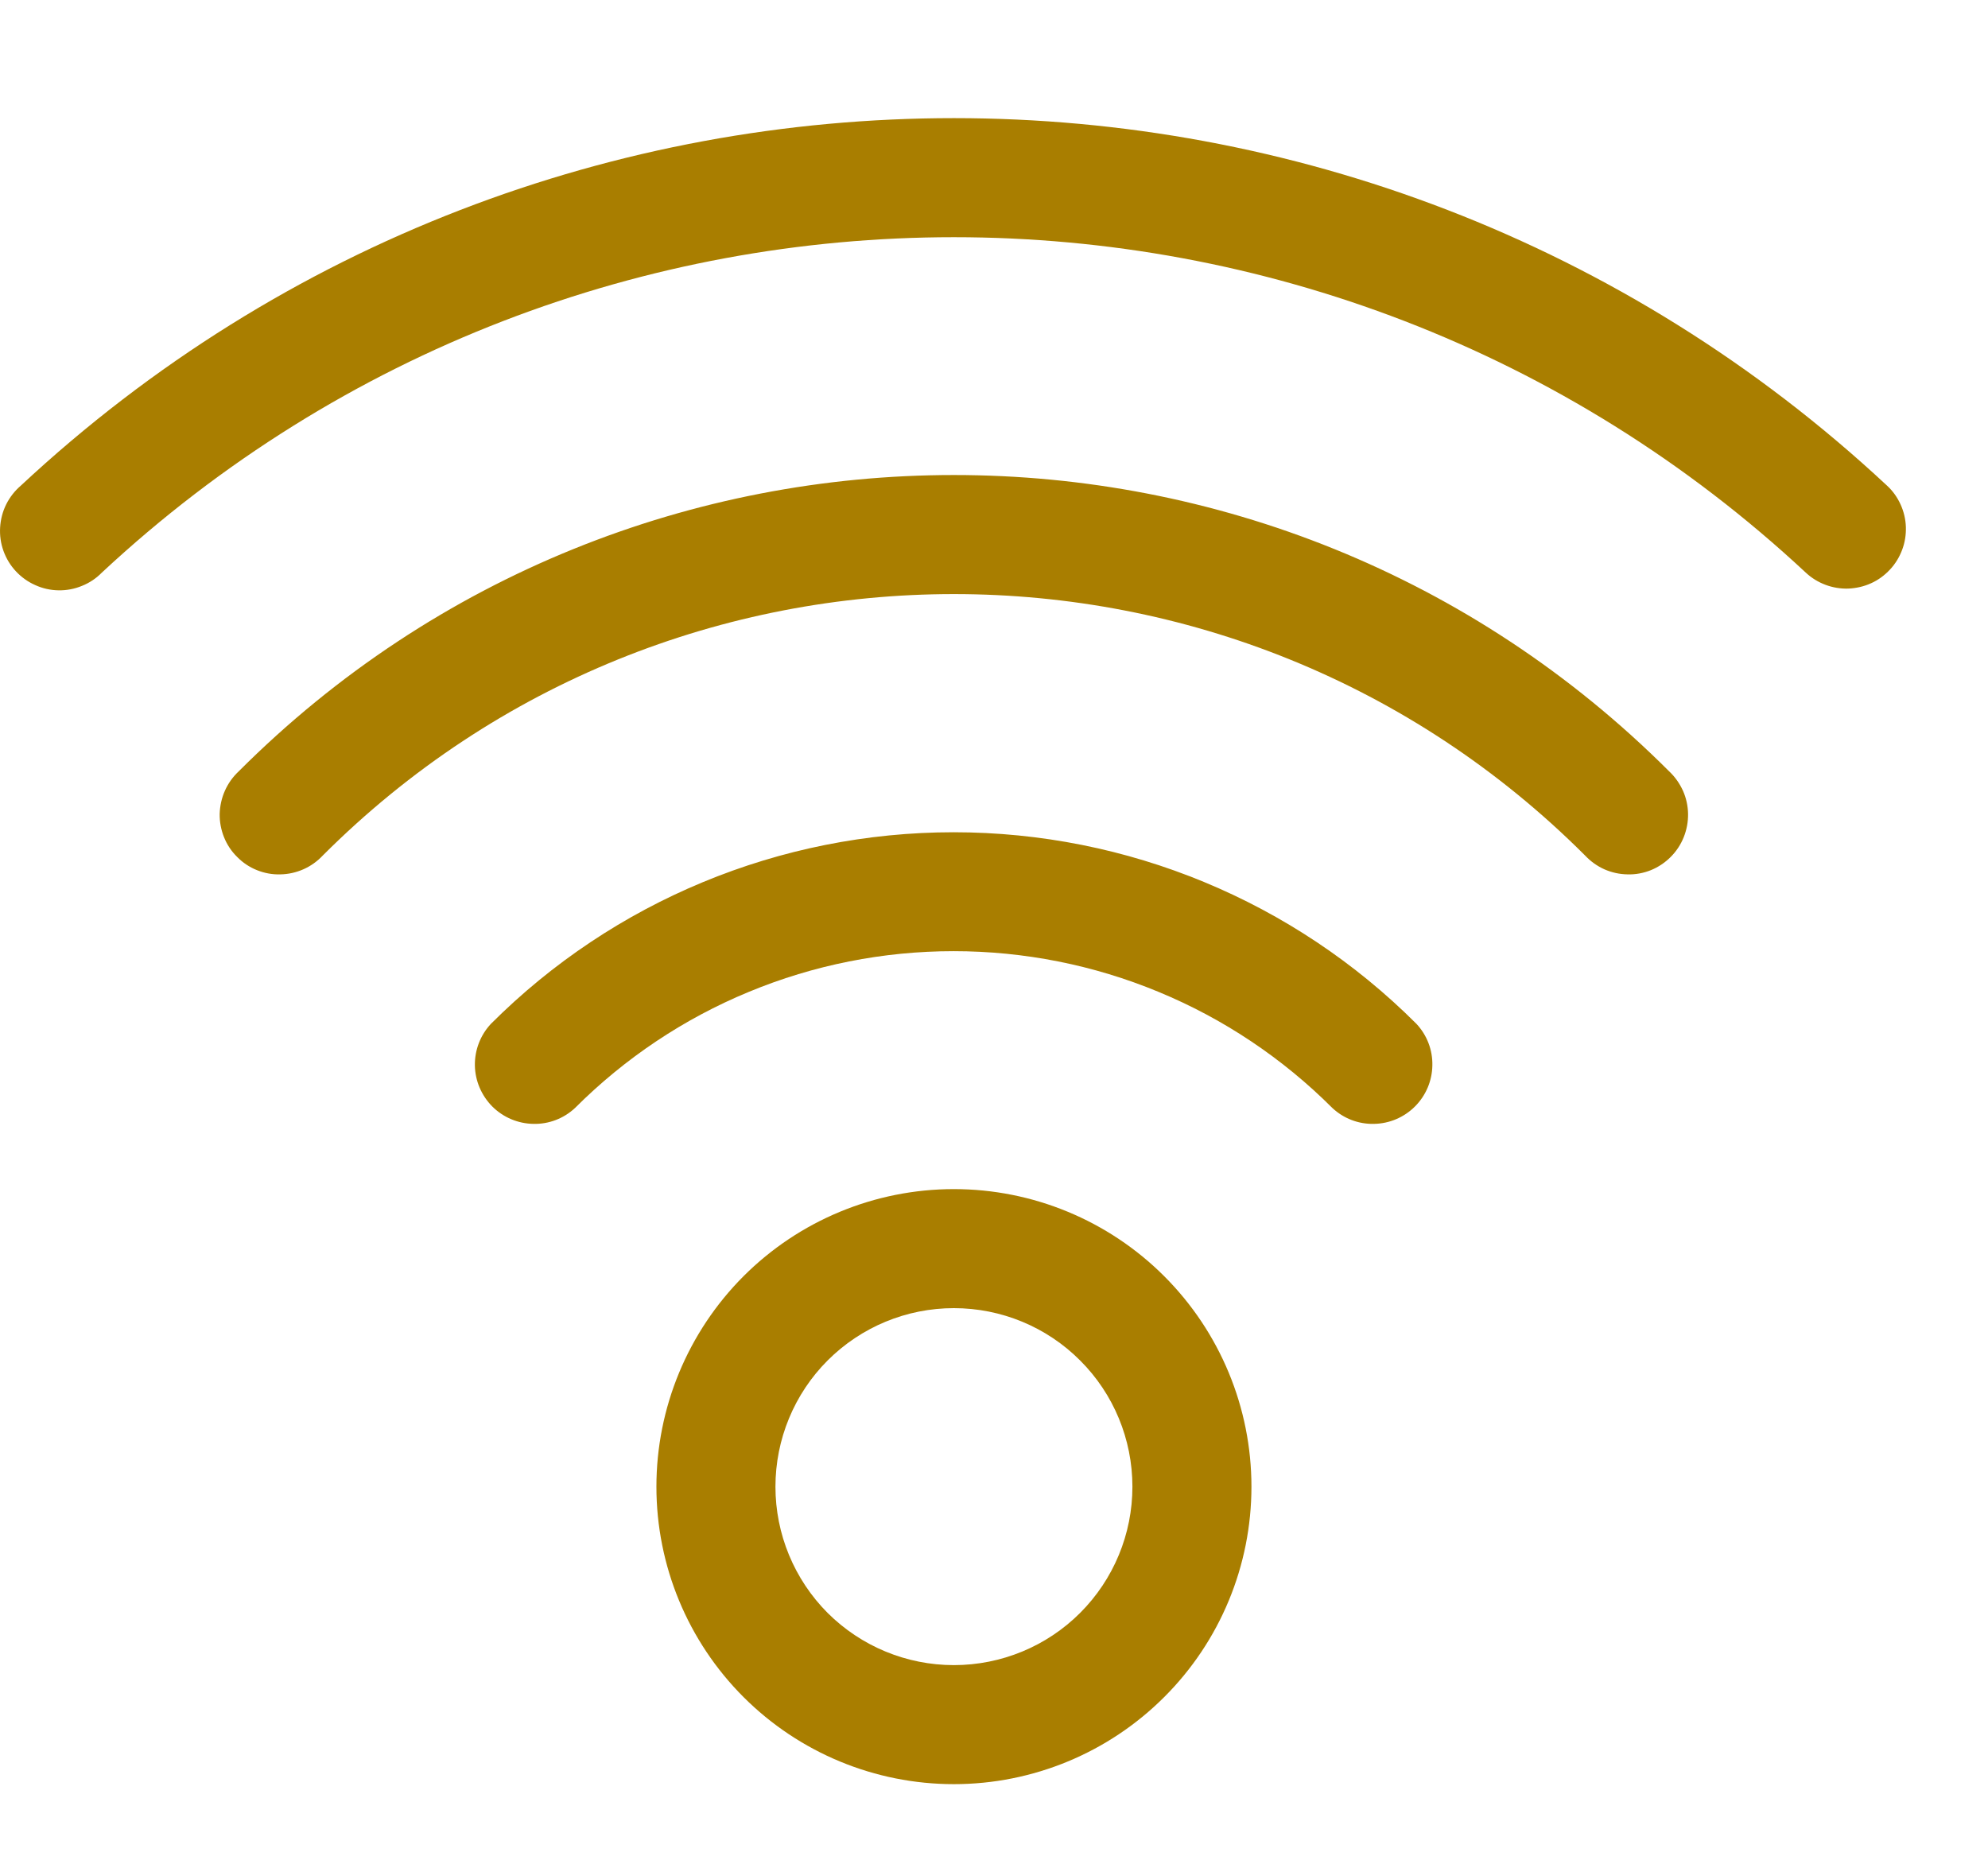 <svg width="16" height="15" viewBox="0 0 16 15" fill="none" xmlns="http://www.w3.org/2000/svg">
<path d="M9.114 11.965C9.114 12.346 8.963 12.711 8.693 12.981C8.424 13.25 8.058 13.401 7.677 13.401C7.296 13.401 6.931 13.25 6.661 12.981C6.392 12.711 6.241 12.346 6.241 11.965C6.241 11.584 6.392 11.218 6.661 10.949C6.931 10.679 7.296 10.528 7.677 10.528C8.058 10.528 8.424 10.679 8.693 10.949C8.963 11.218 9.114 11.584 9.114 11.965ZM10.072 11.965C10.072 11.33 9.82 10.721 9.37 10.271C8.921 9.822 8.312 9.57 7.677 9.57C7.042 9.57 6.433 9.822 5.984 10.271C5.535 10.721 5.283 11.33 5.283 11.965C5.283 12.6 5.535 13.209 5.984 13.658C6.433 14.107 7.042 14.359 7.677 14.359C8.312 14.359 8.921 14.107 9.37 13.658C9.82 13.209 10.072 12.6 10.072 11.965ZM11.4 8.24C10.412 7.252 9.072 6.698 7.675 6.698C6.278 6.698 4.939 7.252 3.951 8.24C3.866 8.331 3.82 8.451 3.822 8.575C3.824 8.699 3.875 8.817 3.962 8.905C4.05 8.993 4.169 9.043 4.293 9.045C4.417 9.048 4.537 9.002 4.628 8.917C5.028 8.517 5.503 8.199 6.026 7.983C6.549 7.766 7.109 7.655 7.675 7.655C8.241 7.655 8.802 7.766 9.325 7.983C9.848 8.199 10.323 8.517 10.723 8.917C10.814 9.002 10.934 9.048 11.058 9.045C11.182 9.043 11.3 8.993 11.388 8.905C11.476 8.817 11.526 8.699 11.528 8.575C11.531 8.451 11.485 8.331 11.4 8.24ZM13.434 6.208C10.254 3.028 5.1 3.028 1.921 6.208C1.874 6.252 1.836 6.305 1.81 6.364C1.784 6.422 1.77 6.486 1.768 6.55C1.767 6.614 1.779 6.678 1.803 6.738C1.827 6.798 1.863 6.852 1.909 6.897C1.954 6.943 2.008 6.979 2.068 7.003C2.128 7.027 2.191 7.039 2.256 7.037C2.32 7.036 2.383 7.022 2.442 6.996C2.501 6.97 2.554 6.932 2.598 6.885C5.403 4.08 9.951 4.08 12.757 6.885C12.801 6.932 12.854 6.97 12.912 6.996C12.971 7.022 13.034 7.036 13.099 7.037C13.163 7.039 13.227 7.027 13.287 7.003C13.346 6.979 13.4 6.943 13.446 6.897C13.491 6.852 13.527 6.798 13.551 6.738C13.575 6.678 13.587 6.614 13.586 6.55C13.585 6.486 13.571 6.422 13.545 6.364C13.518 6.305 13.481 6.252 13.434 6.208ZM15.187 3.908C10.957 -0.035 4.398 -0.035 0.168 3.908C0.119 3.95 0.079 4.001 0.05 4.059C0.021 4.117 0.005 4.18 0.001 4.244C-0.003 4.309 0.006 4.373 0.028 4.434C0.05 4.495 0.084 4.551 0.128 4.598C0.172 4.645 0.225 4.683 0.284 4.709C0.343 4.736 0.407 4.75 0.471 4.751C0.536 4.752 0.6 4.74 0.66 4.715C0.72 4.691 0.774 4.655 0.819 4.609C4.683 1.009 10.671 1.009 14.534 4.609C14.58 4.652 14.634 4.685 14.693 4.707C14.752 4.729 14.815 4.739 14.877 4.737C14.94 4.734 15.002 4.72 15.059 4.694C15.117 4.668 15.168 4.63 15.211 4.584C15.254 4.538 15.287 4.484 15.309 4.425C15.331 4.367 15.341 4.304 15.339 4.241C15.337 4.178 15.322 4.116 15.296 4.059C15.27 4.002 15.233 3.95 15.187 3.908Z" fill="#A97E00"/>
</svg>
